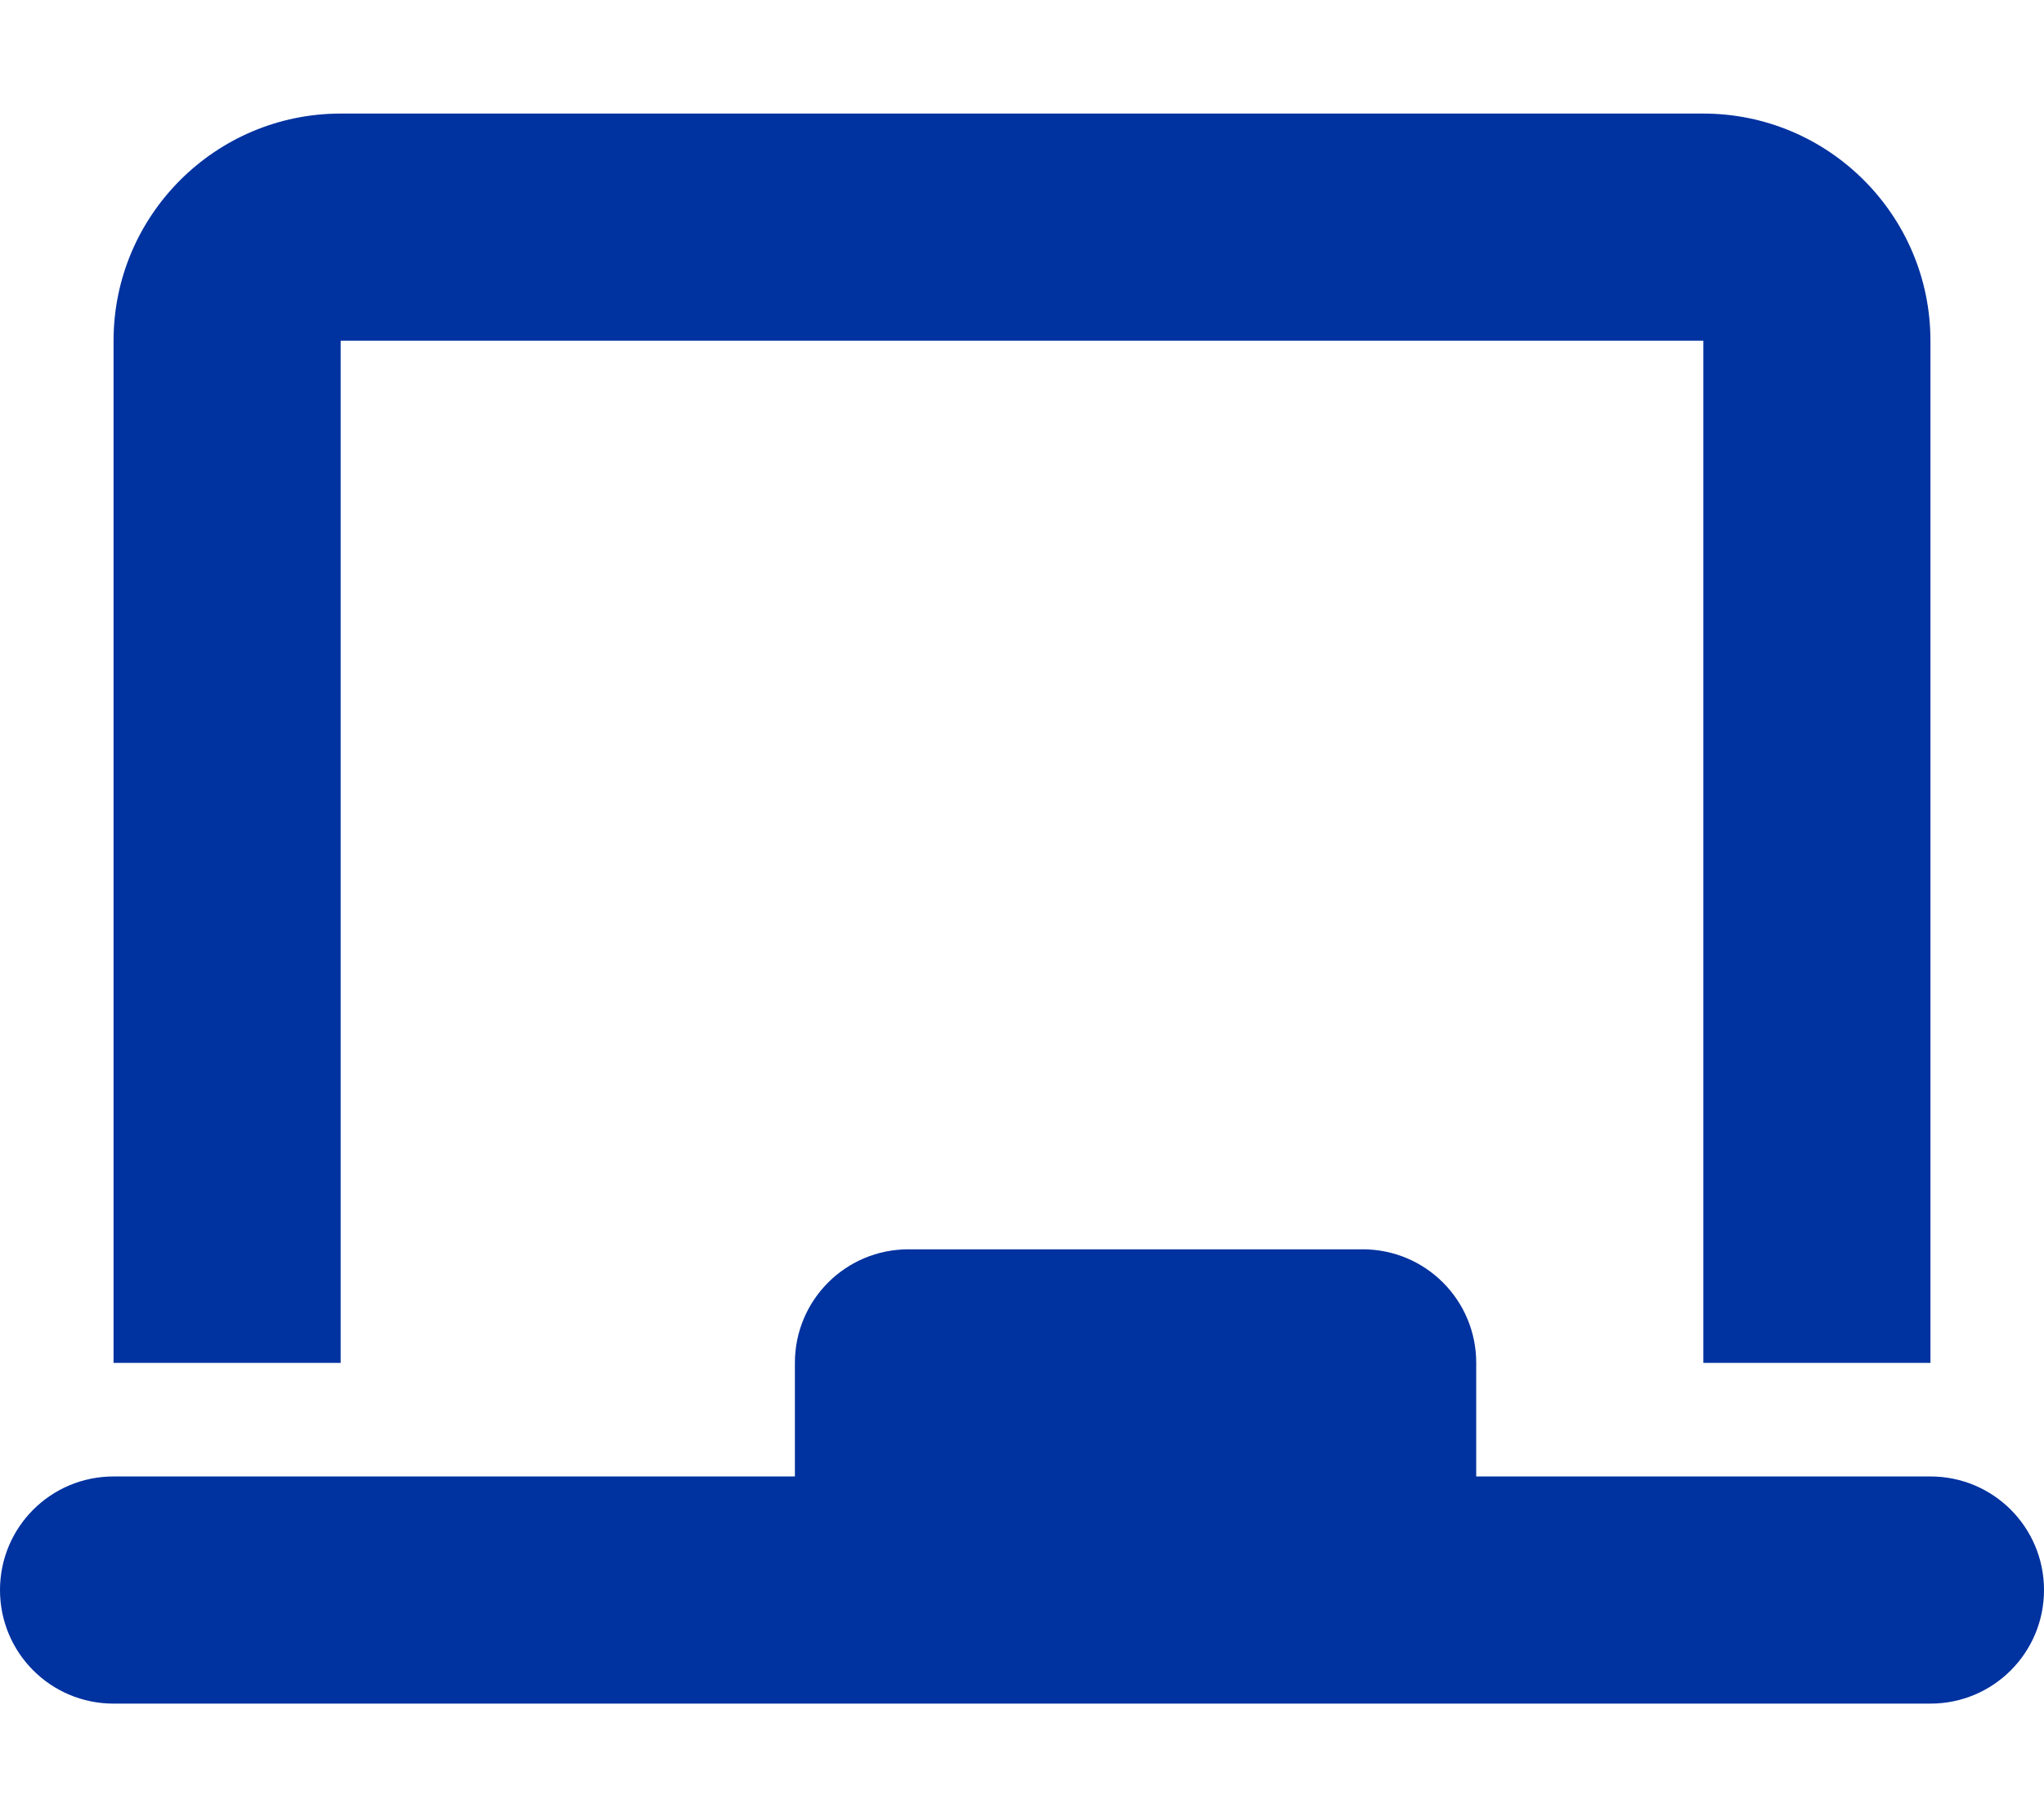 <?xml version="1.0" encoding="utf-8"?>
<!-- Generator: Adobe Illustrator 27.1.1, SVG Export Plug-In . SVG Version: 6.00 Build 0)  -->
<svg version="1.1" id="レイヤー_1" xmlns="http://www.w3.org/2000/svg" xmlns:xlink="http://www.w3.org/1999/xlink" x="0px"
	 y="0px" viewBox="0 0 576 512" style="enable-background:new 0 0 576 512;" xml:space="preserve">
<style type="text/css">
	.st0{fill:#0032A0;}
</style>
<path class="st0" d="M96,32c-35.3,0-64,28.7-64,64v288h64V96h384v288h64V96c0-35.3-28.7-64-64-64H96z M224,384v32H32
	c-17.7,0-32,14.3-32,32s14.3,32,32,32h512c17.7,0,32-14.3,32-32s-14.3-32-32-32H416v-32c0-17.7-14.3-32-32-32H256
	C238.3,352,224,366.3,224,384z"/>
</svg>
